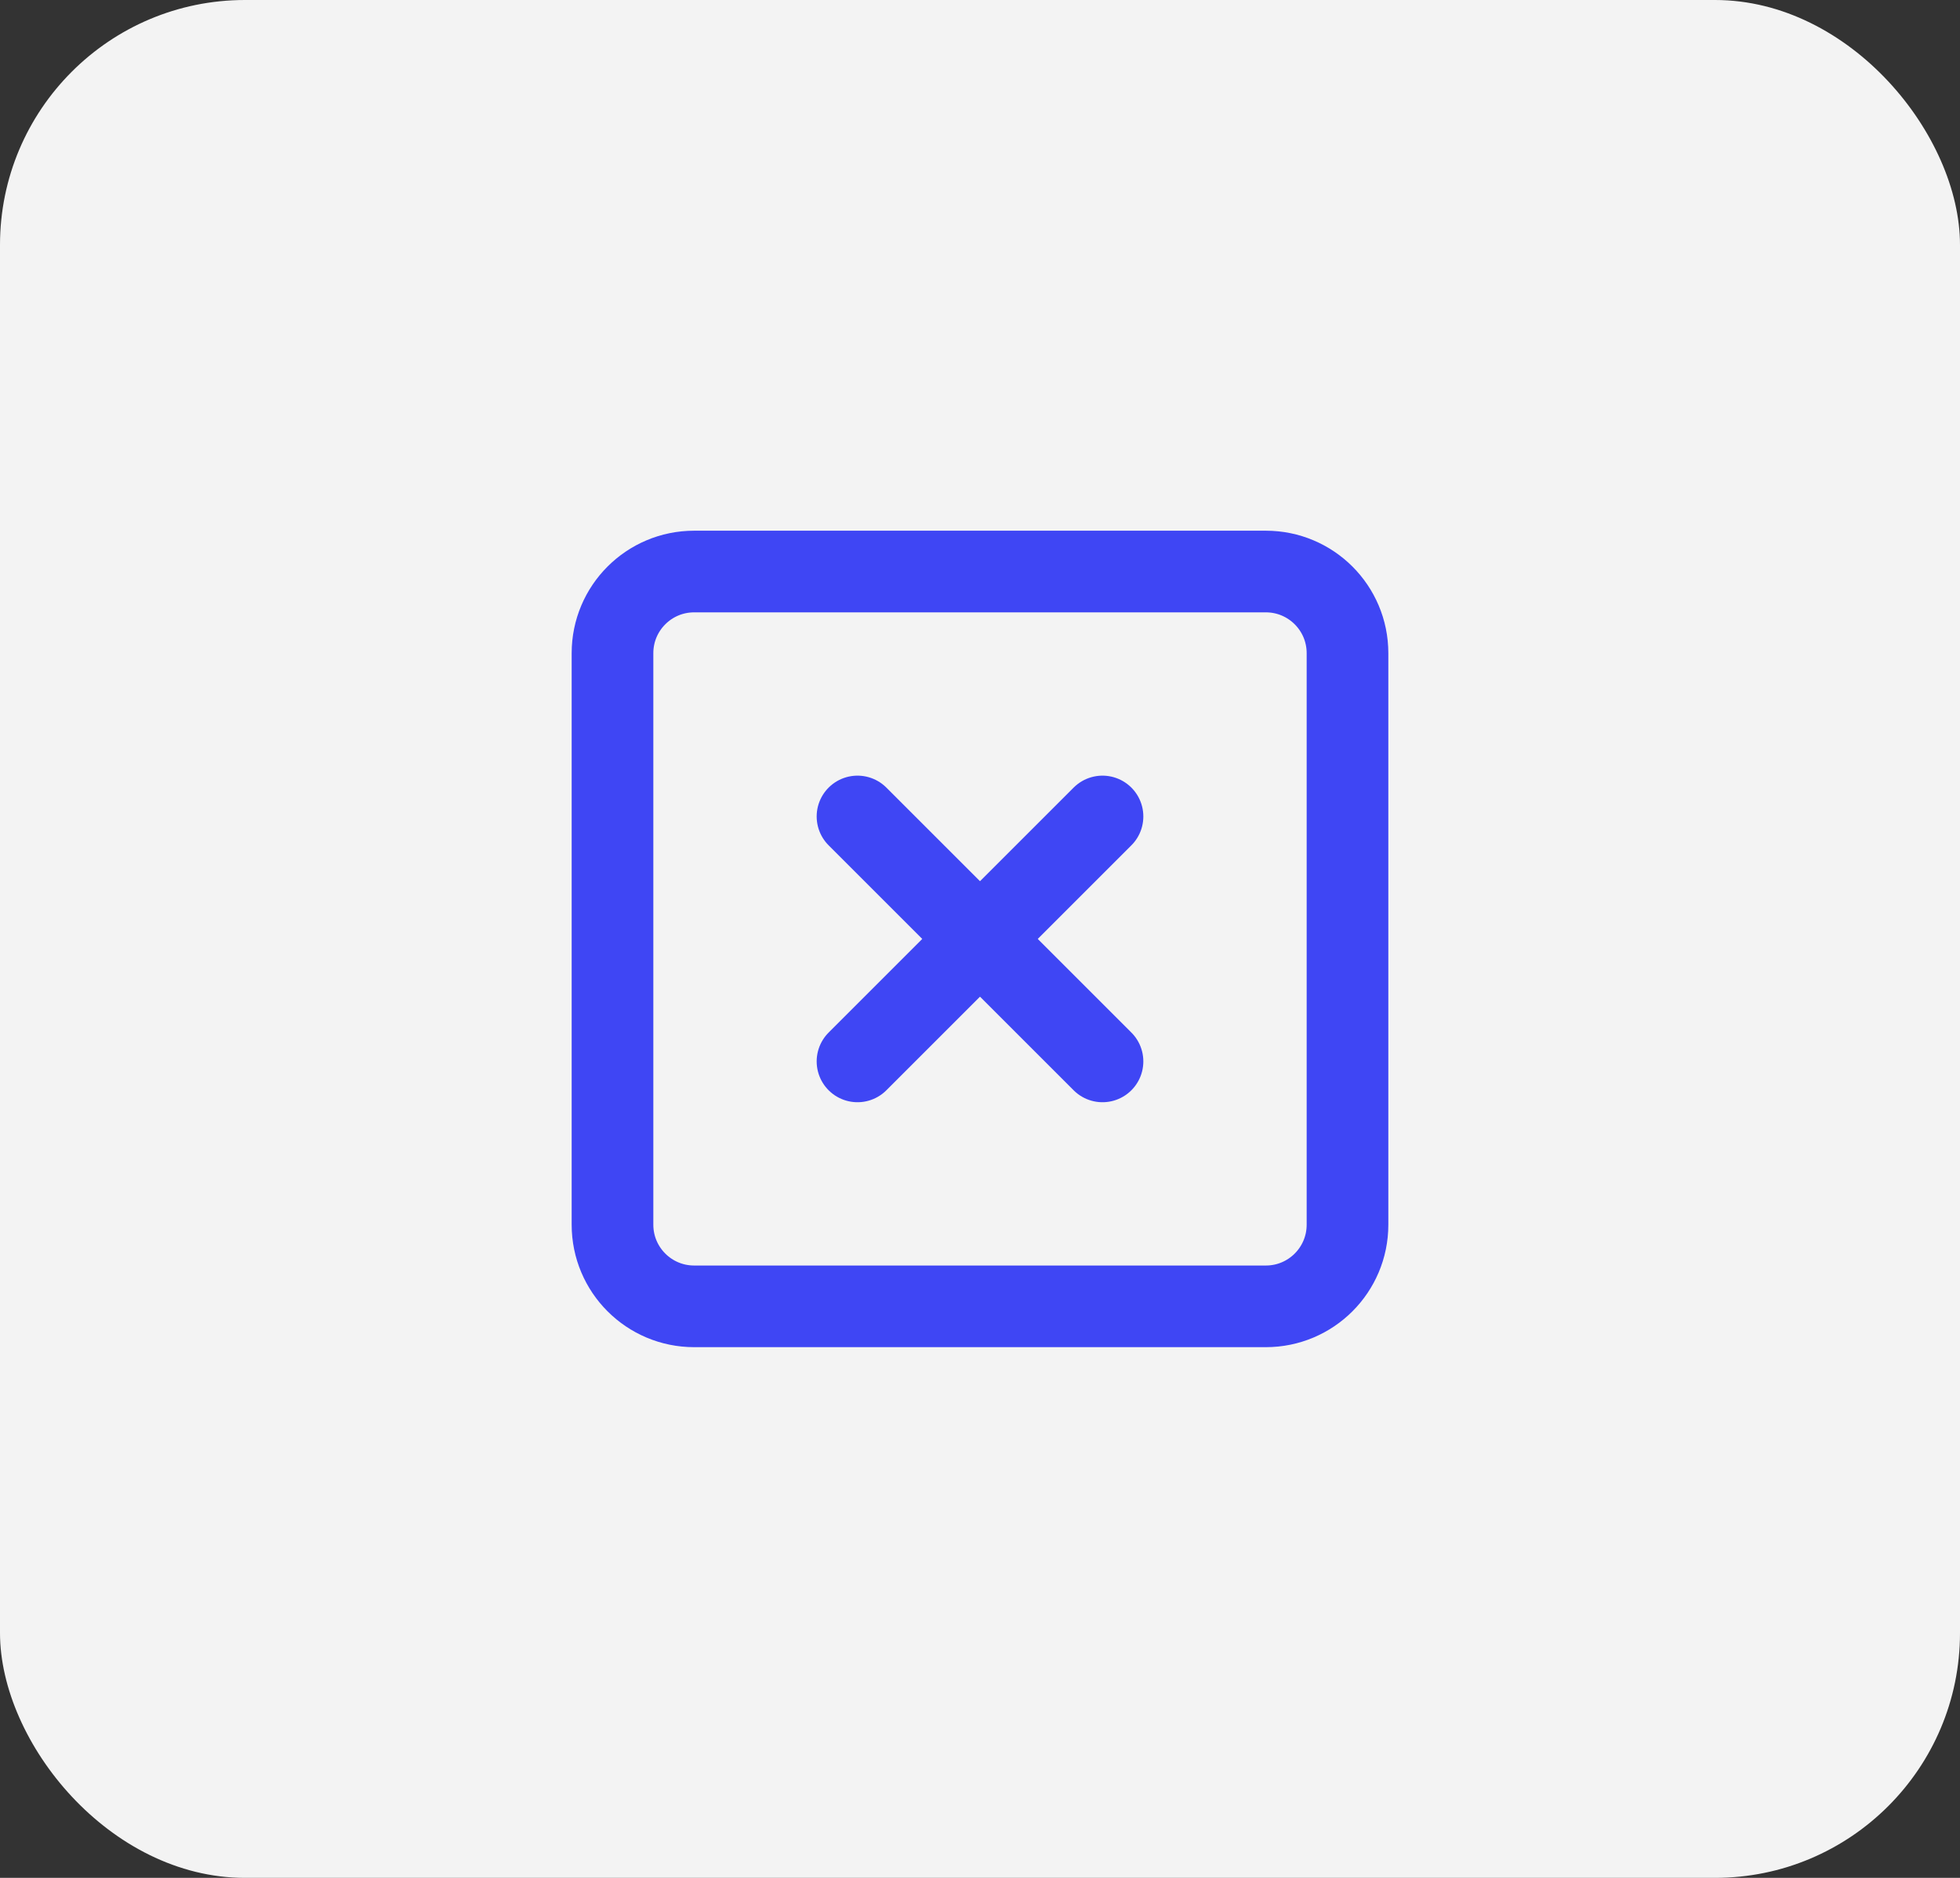<svg width="48" height="46" viewBox="0 0 48 46" fill="none" xmlns="http://www.w3.org/2000/svg">
<rect x="0" y="0" width="48" height="46" fill="#333333" stroke="none"/>
<rect width="48" height="46" rx="6" fill="#F3F3F3"/>
<path d="M31 14H17C15.895 14 15 14.895 15 16V30C15 31.105 15.895 32 17 32H31C32.105 32 33 31.105 33 30V16C33 14.895 32.105 14 31 14Z" stroke="#3F46F4" stroke-width="2" stroke-linecap="round" stroke-linejoin="round"/>
<path d="M21 20L27 26" stroke="#3F46F4" stroke-width="2" stroke-linecap="round" stroke-linejoin="round"/>
<path d="M27 20L21 26" stroke="#3F46F4" stroke-width="2" stroke-linecap="round" stroke-linejoin="round"/>
</svg>
